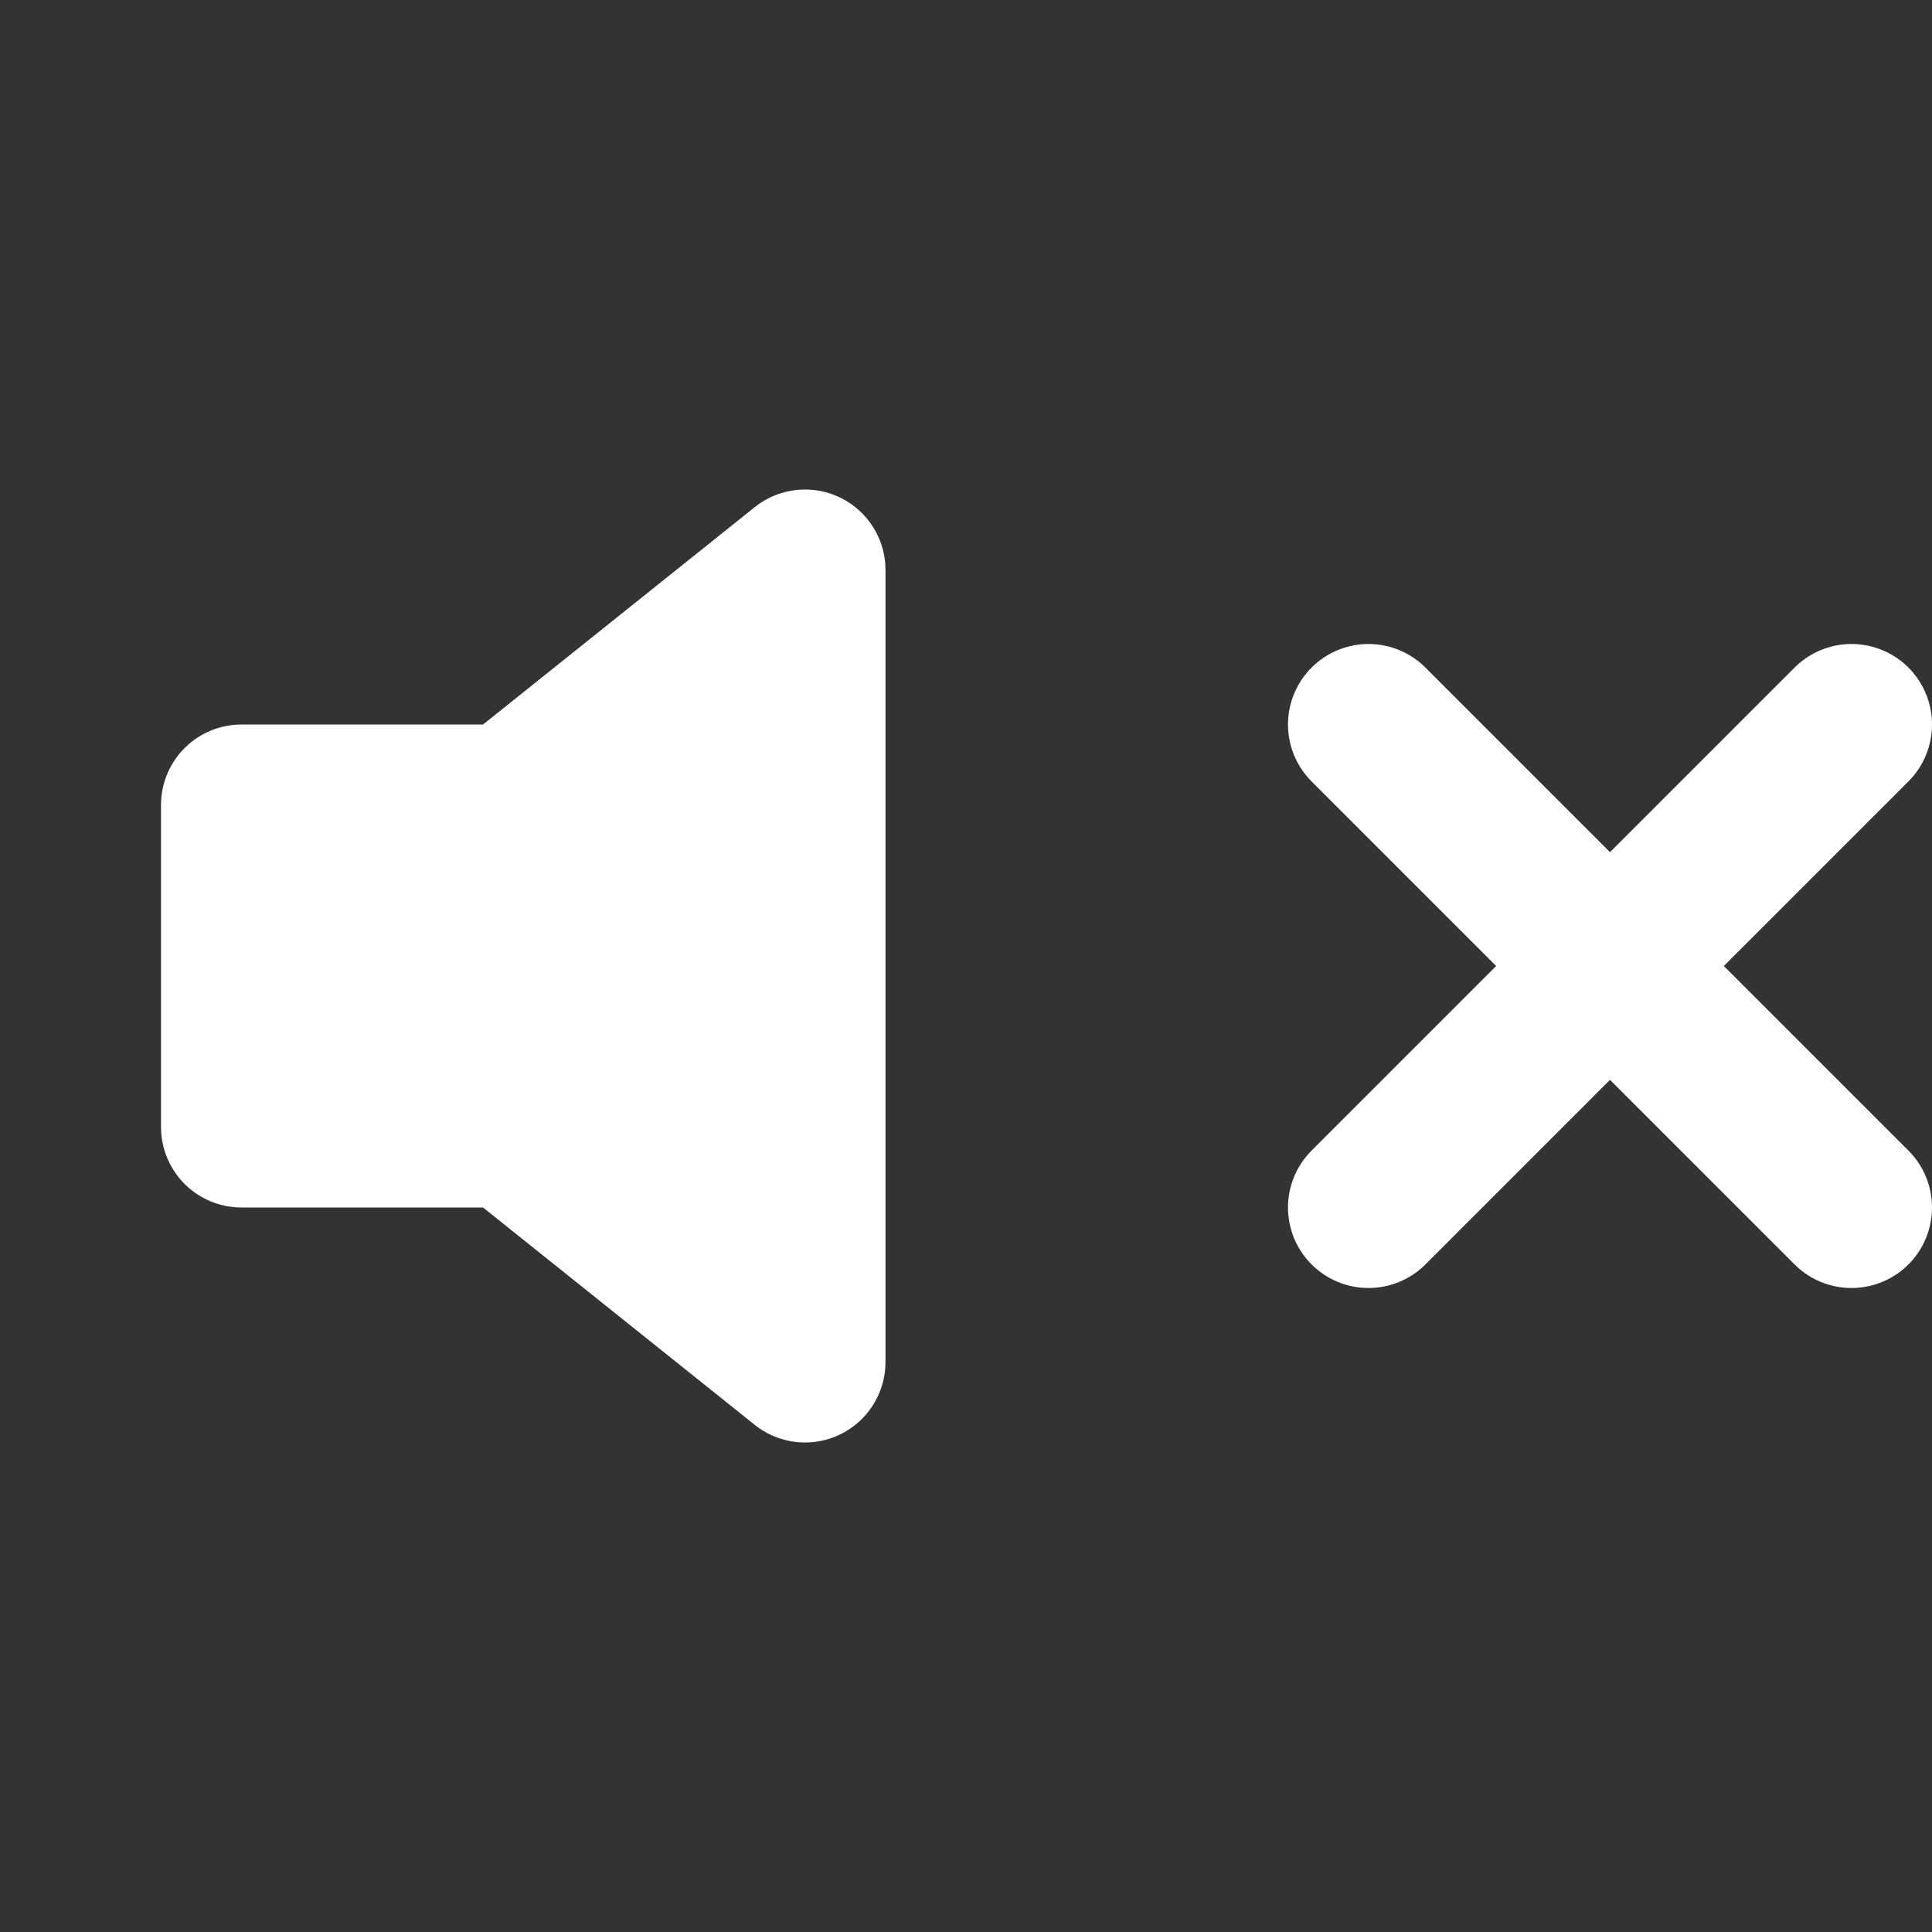 <svg width="24" height="24" viewBox="0 0 24 24" fill="none" xmlns="http://www.w3.org/2000/svg">
<rect x="0" y="0" width="24" height="24" fill="#333333" stroke="none"/>
<path d="M23 9L17 15" stroke="white" stroke-width="2" stroke-linecap="round" stroke-linejoin="round"/>
<path d="M17 9L23 15" stroke="white" stroke-width="2" stroke-linecap="round" stroke-linejoin="round"/>
<path d="M6 10C6.227 10 6.447 9.923 6.625 9.781L10 7.081V16.919L6.625 14.219C6.447 14.077 6.227 14 6 14H3V10H6Z" fill="white" stroke="white" stroke-width="2" stroke-linecap="round" stroke-linejoin="round"/>
</svg>
